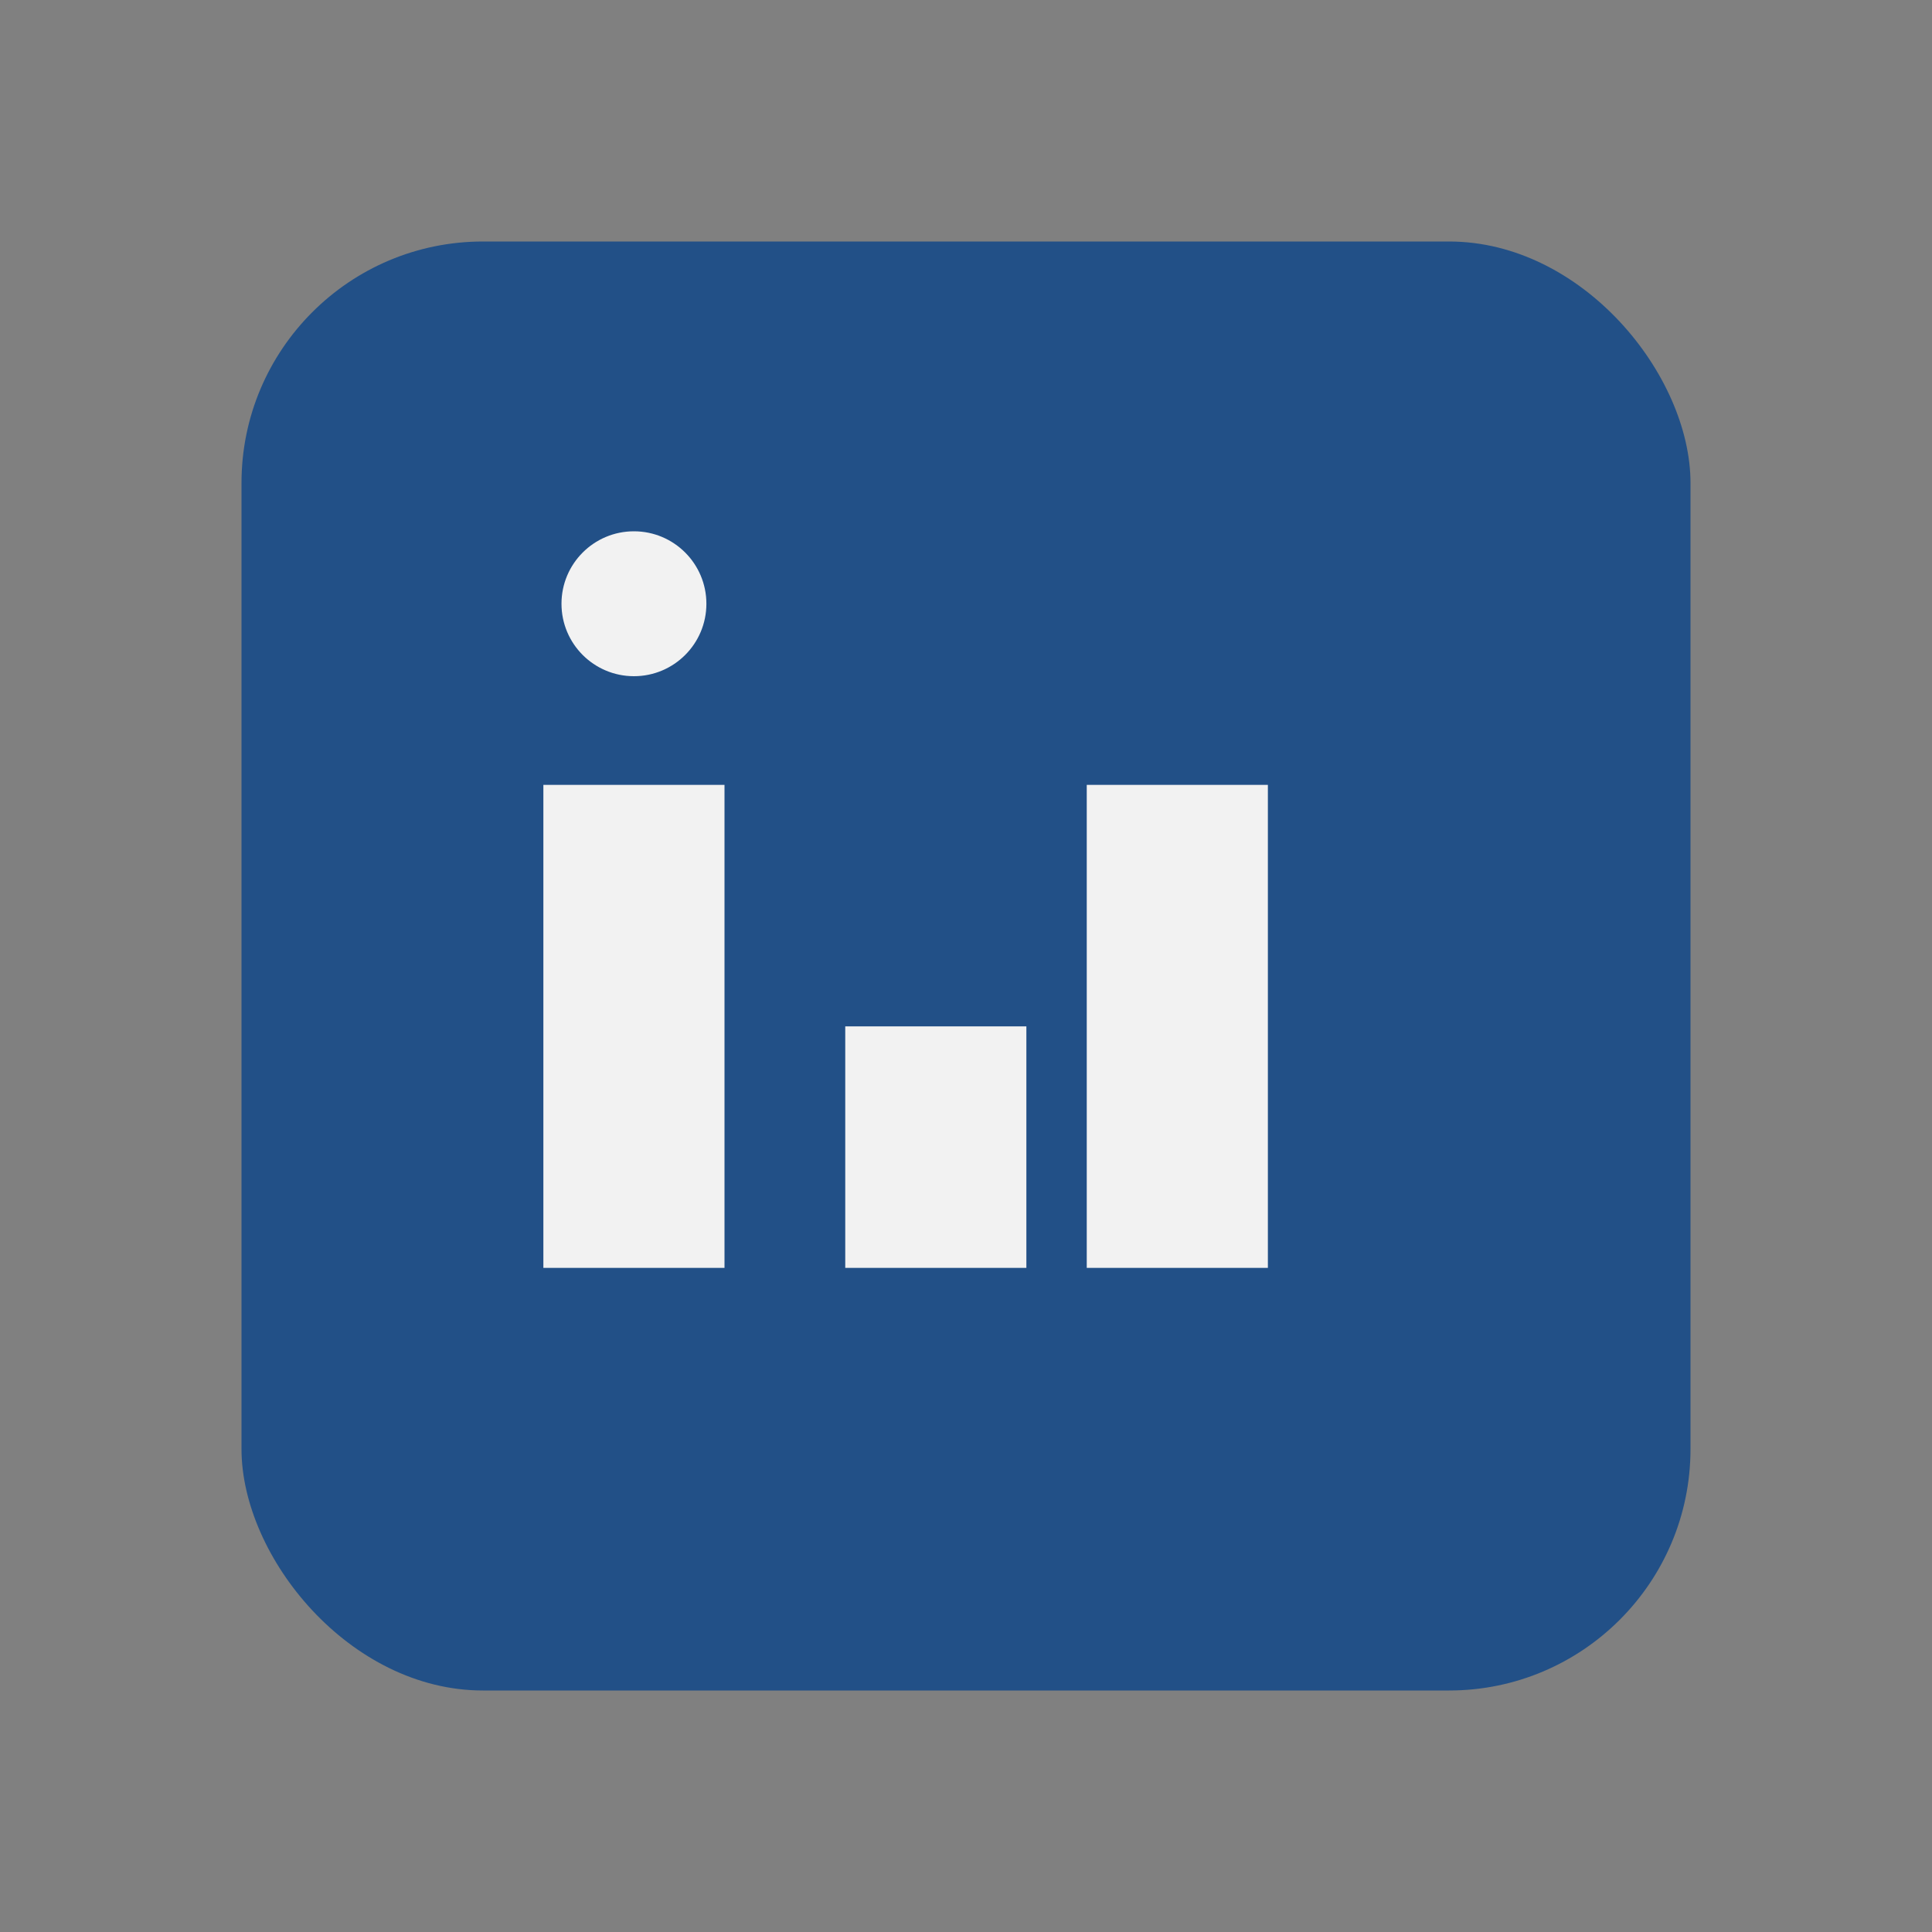 <?xml version="1.0" encoding="UTF-8"?>
<svg xmlns="http://www.w3.org/2000/svg" width="32" height="32" viewBox="0 0 32 32"><rect x="0" y="0" width="32" height="32" fill="#808080" stroke="none"/><rect x="4" y="4" width="24" height="24" rx="4" fill="#225087"/><rect x="9" y="13" width="3" height="8" fill="#F2F2F2"/><rect x="14" y="17" width="3" height="4" fill="#F2F2F2"/><circle cx="10.5" cy="10" r="1.2" fill="#F2F2F2"/><rect x="18" y="13" width="3" height="8" fill="#F2F2F2"/></svg>